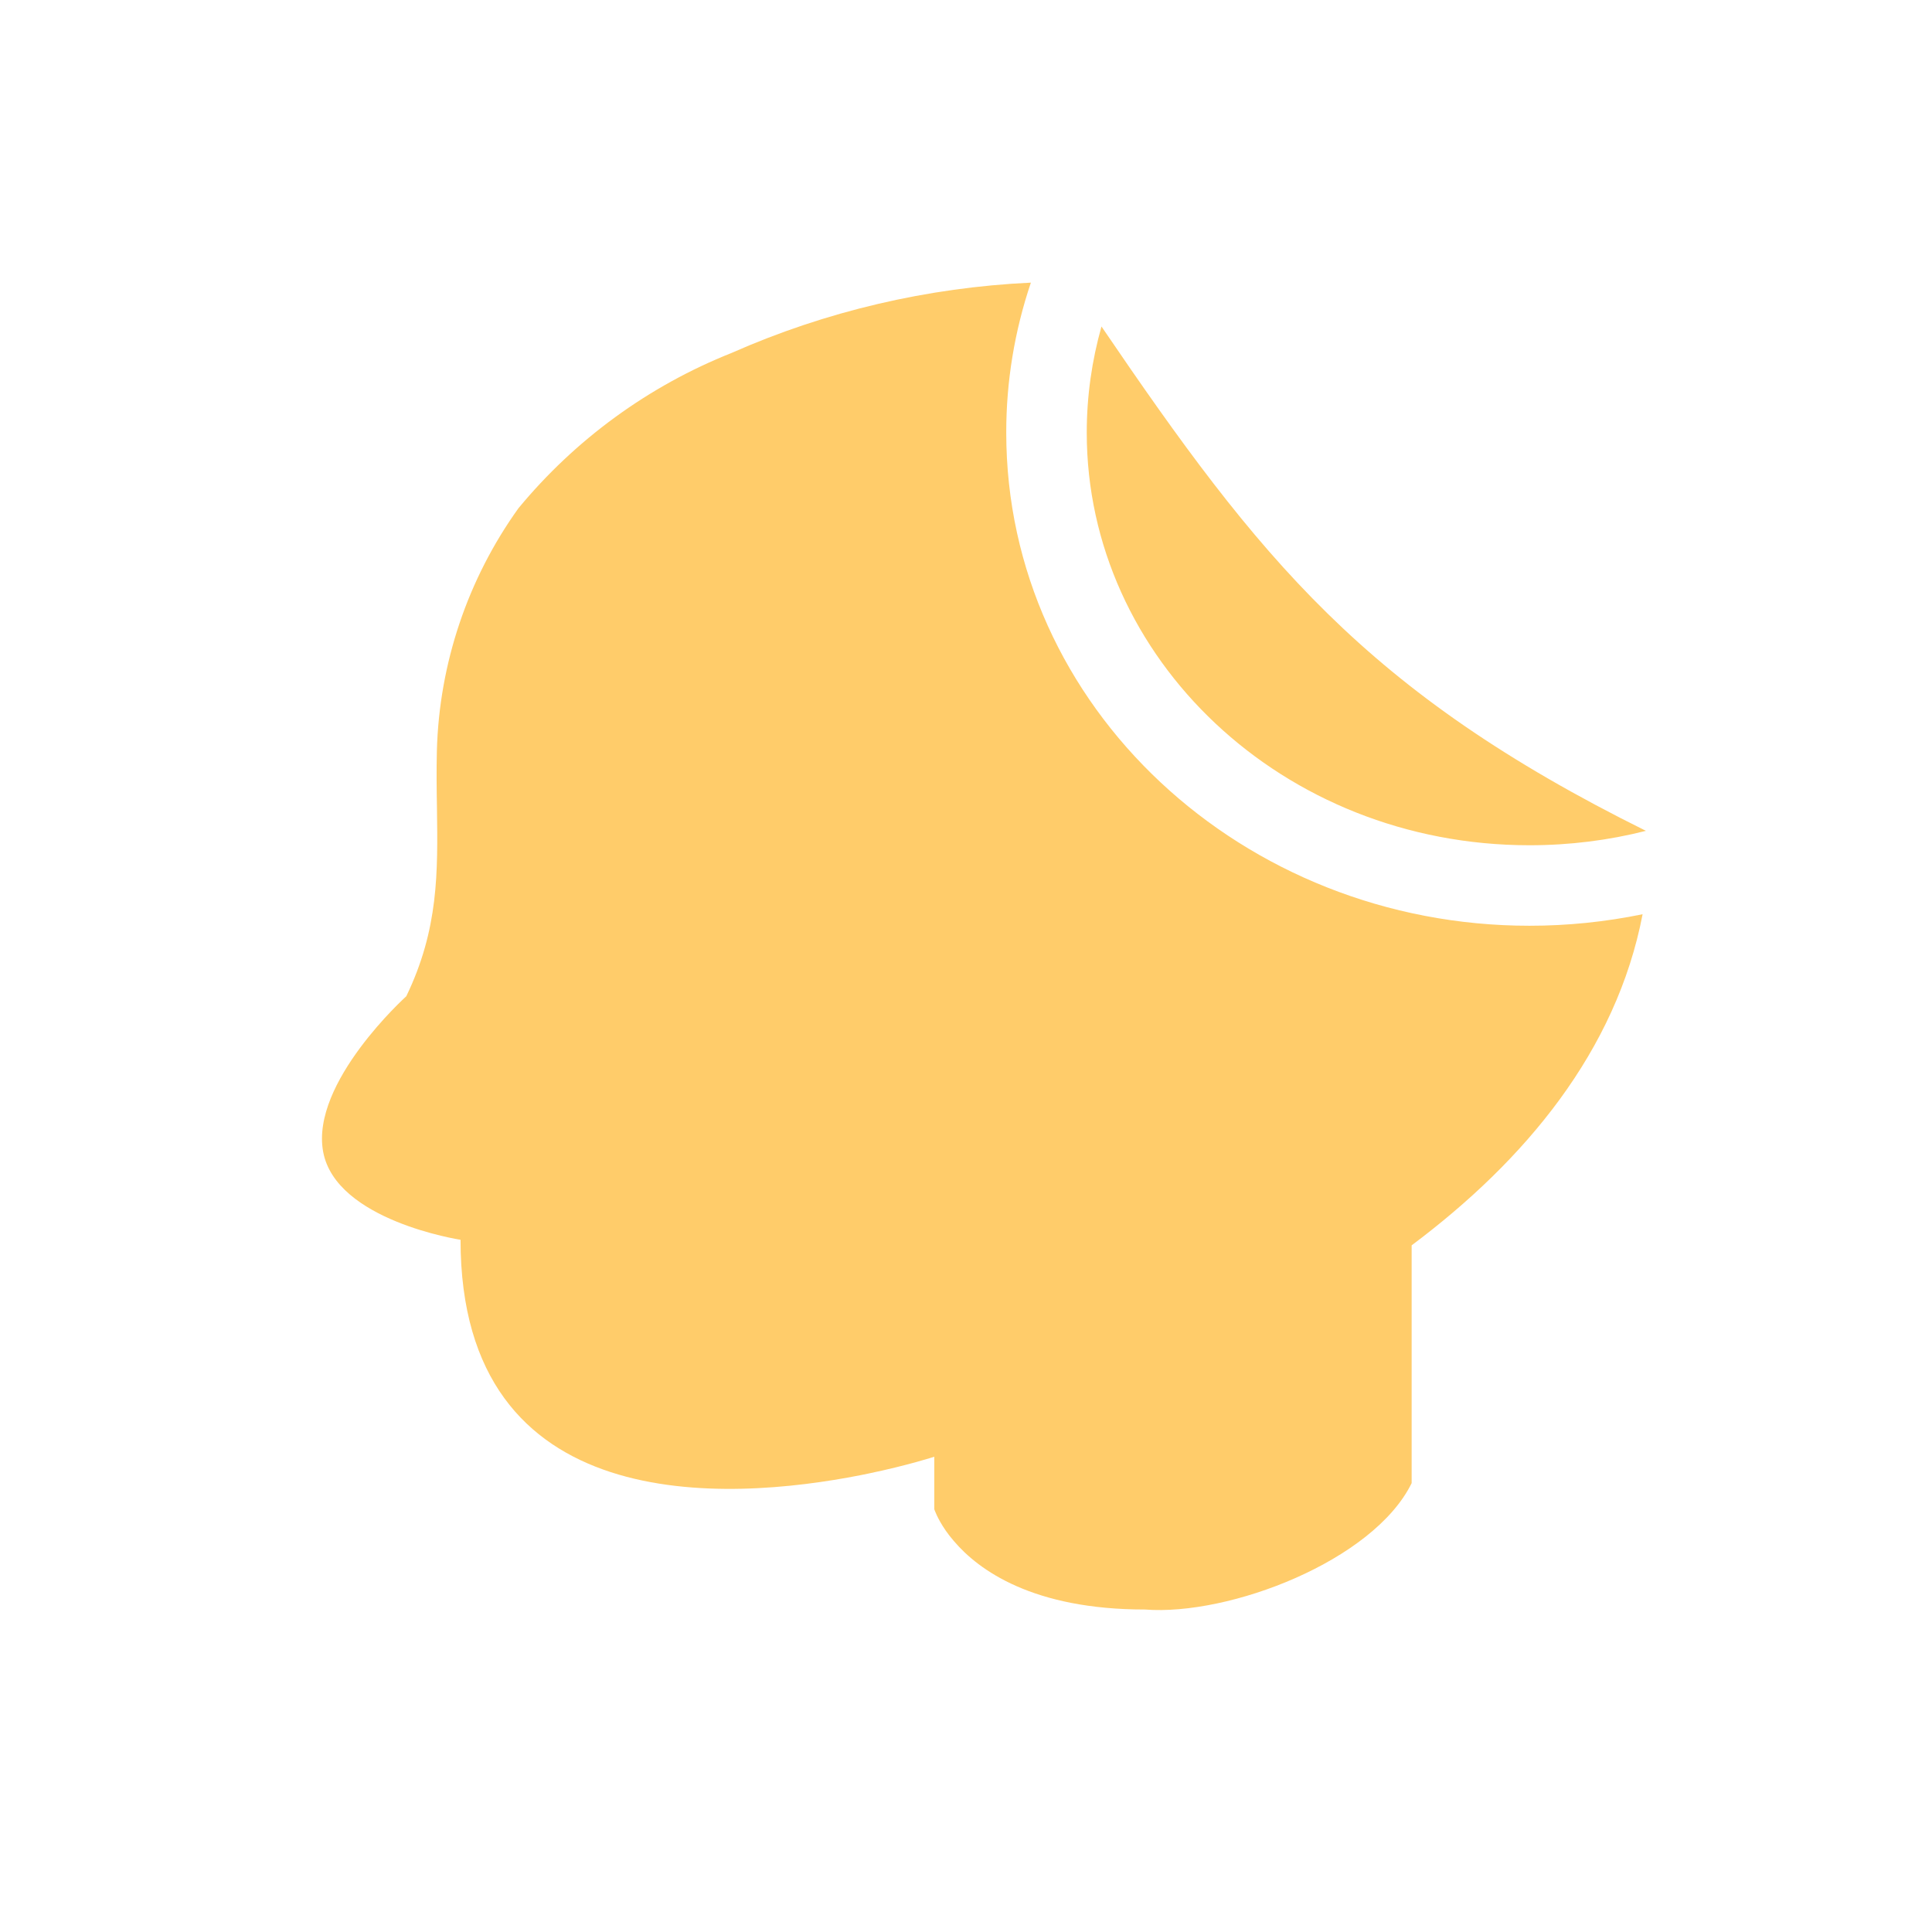 <svg width="24" height="24" viewBox="0 0 24 24" fill="none" xmlns="http://www.w3.org/2000/svg">
<path fill-rule="evenodd" clip-rule="evenodd" d="M13.5 5.375C13.5 4.919 13.564 4.477 13.683 4.056C15.645 6.941 16.956 8.591 20.446 10.321C19.986 10.438 19.501 10.5 19 10.5C15.931 10.5 13.5 8.175 13.5 5.375ZM12.5 5.375C12.499 4.741 12.603 4.112 12.806 3.511C11.521 3.571 10.258 3.867 9.089 4.384C8.058 4.794 7.147 5.458 6.44 6.314C5.809 7.194 5.456 8.244 5.427 9.326C5.421 9.574 5.424 9.809 5.428 10.036C5.439 10.836 5.45 11.541 5.047 12.376C5.047 12.376 3.857 13.447 4.014 14.306C4.171 15.165 5.721 15.401 5.721 15.401C5.721 18.872 9.035 18.651 10.69 18.325L10.788 18.305C11.283 18.202 11.606 18.096 11.606 18.096V18.748C11.606 18.748 11.641 18.858 11.747 19.012C11.775 19.052 11.808 19.096 11.848 19.142C12.158 19.507 12.833 19.994 14.222 19.994C15.269 20.076 17.061 19.391 17.536 18.424V15.47C18.942 14.418 20.078 13.059 20.405 11.357C19.942 11.452 19.472 11.5 19 11.5C15.441 11.5 12.5 8.787 12.5 5.375Z" fill="#FFCC6A"/>
</svg>
